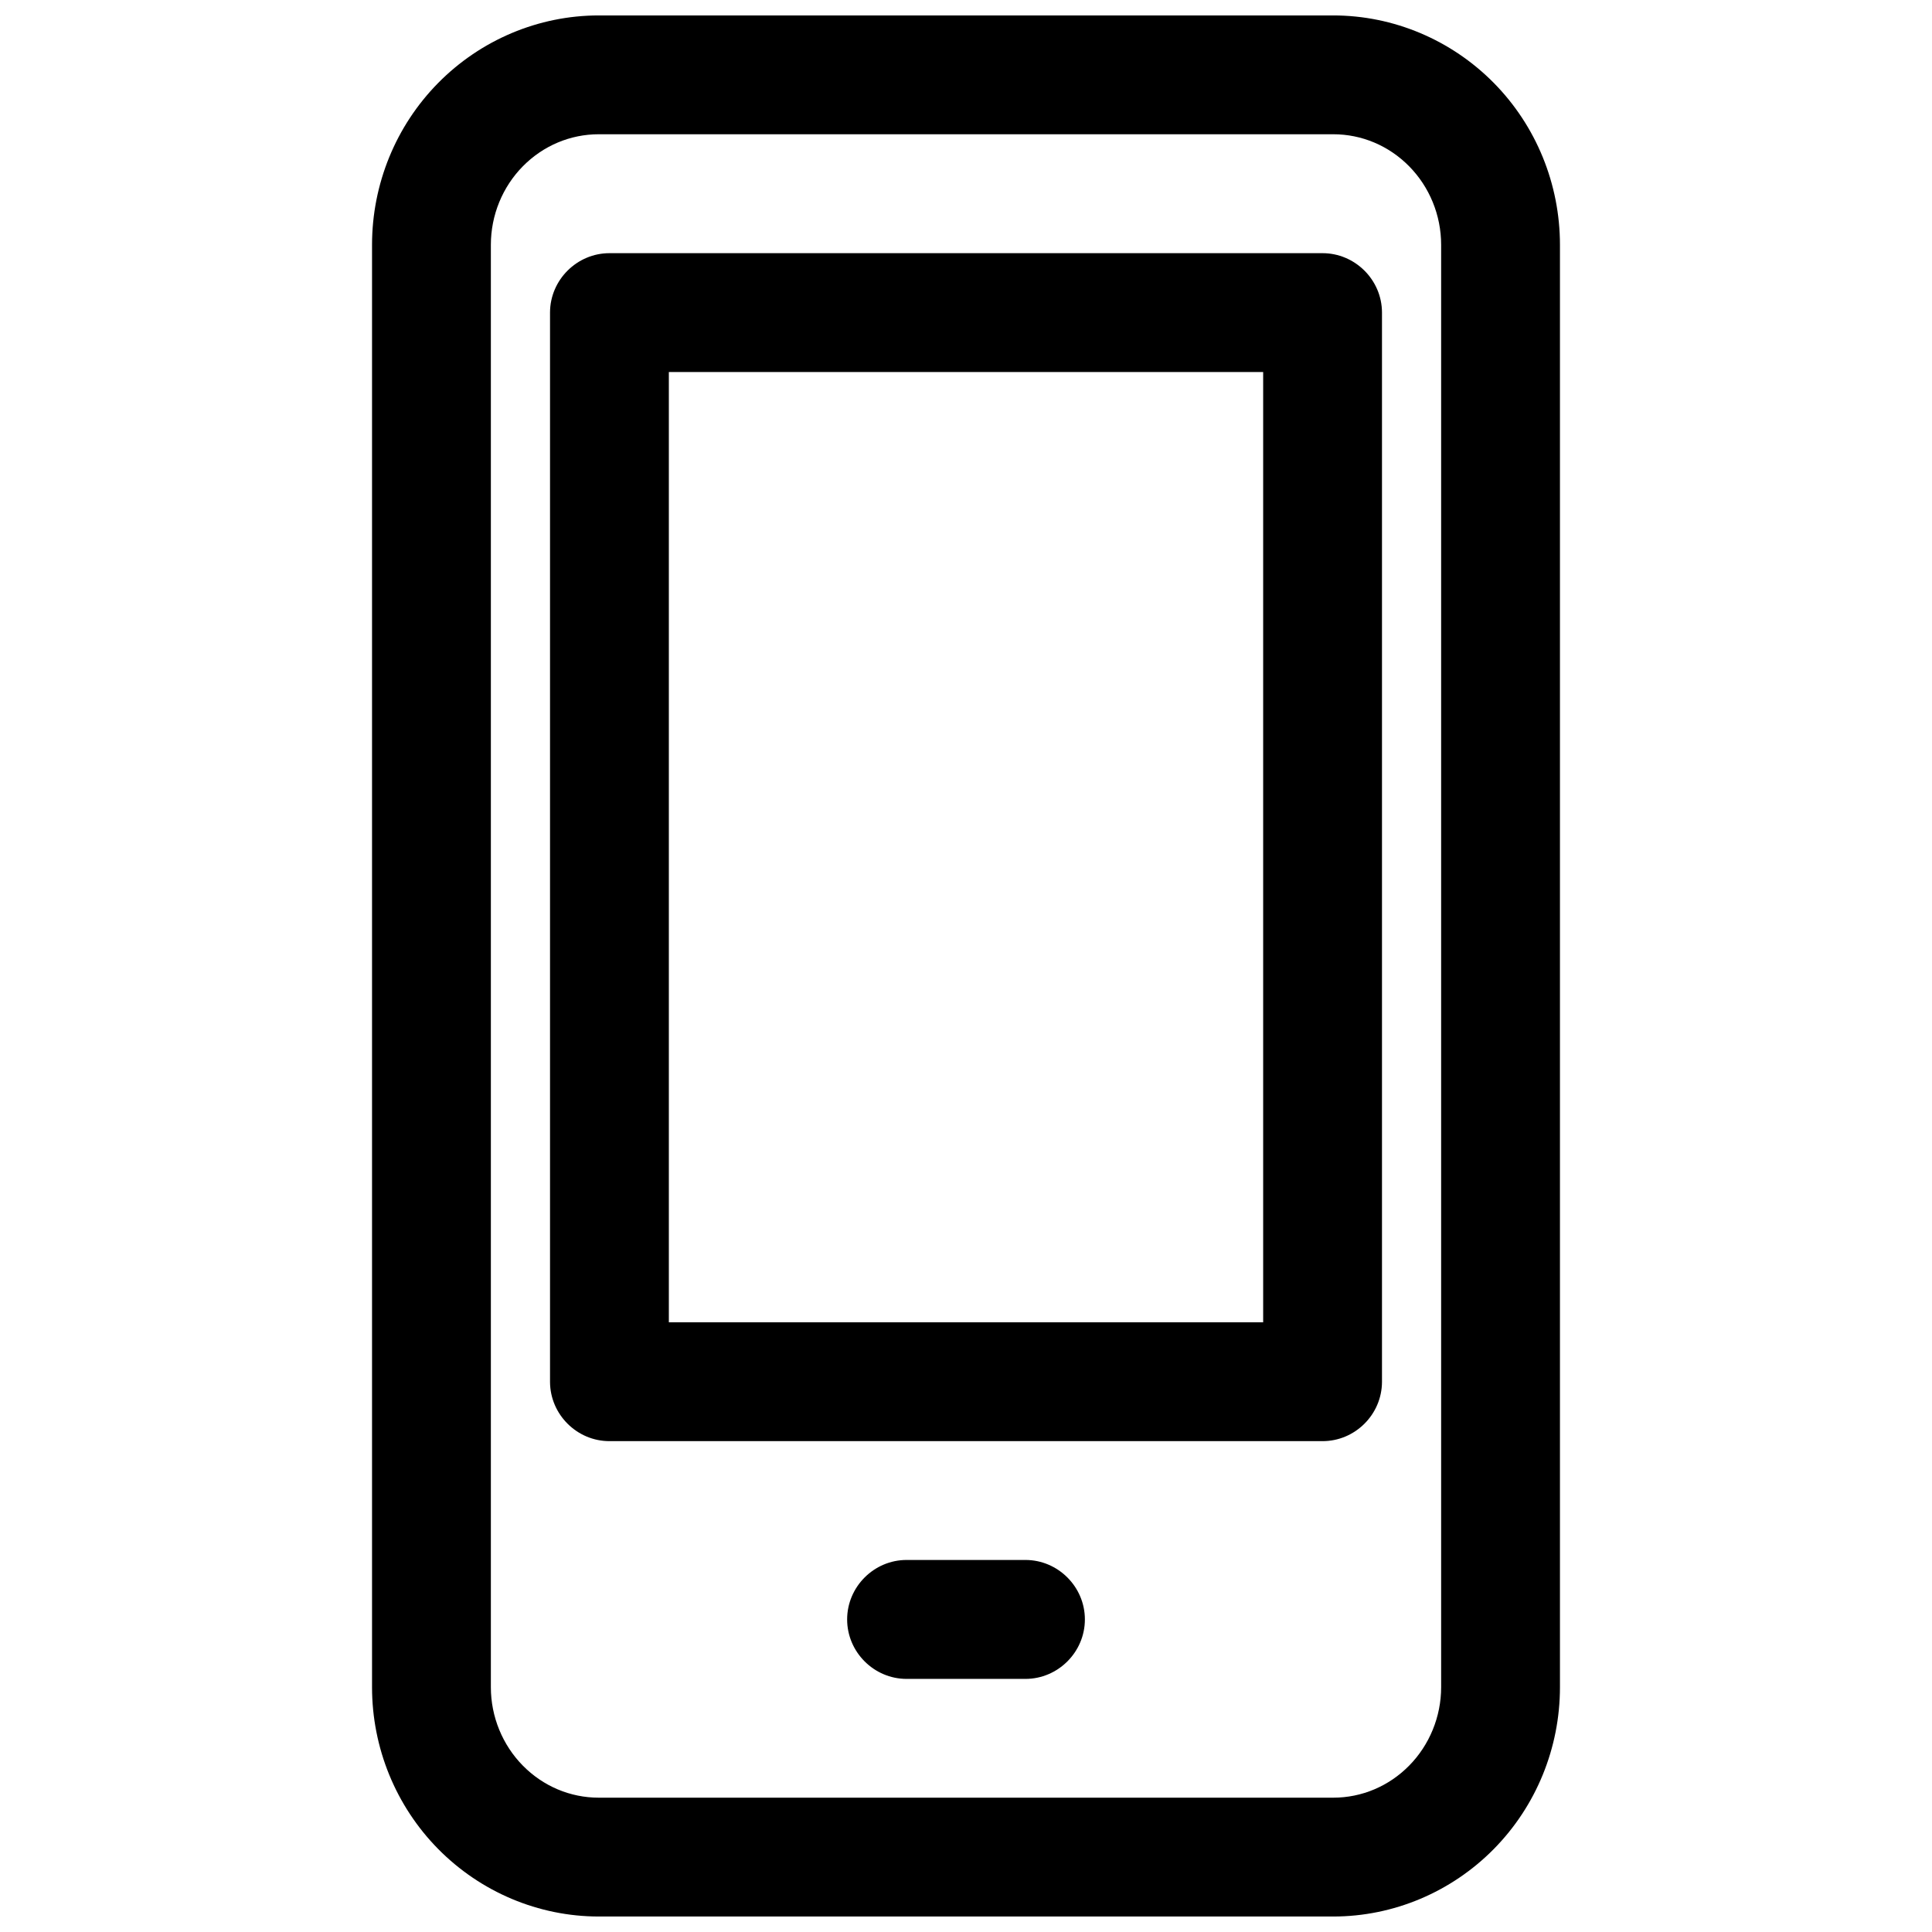 <?xml version="1.0" encoding="UTF-8"?>
<!-- Uploaded to: SVG Repo, www.svgrepo.com, Generator: SVG Repo Mixer Tools -->
<svg width="800px" height="800px" version="1.1" viewBox="144 144 512 512" xmlns="http://www.w3.org/2000/svg">
 <defs>
  <clipPath id="a">
   <path d="m242 148.09h316v503.81h-316z"/>
  </clipPath>
 </defs>
 <g clip-path="url(#a)">
  <path d="m302.68 148.09c-15.992 0-31.312 6.496-42.559 17.895-11.25 11.406-17.527 26.832-17.527 42.898v382.25c0 16.039 6.277 31.461 17.527 42.867 11.246 11.402 26.566 17.895 42.559 17.895h194.64c15.992 0 31.312-6.492 42.562-17.895 11.246-11.406 17.523-26.828 17.523-42.867v-382.25c0-16.066-6.277-31.492-17.523-42.898-11.25-11.398-26.57-17.895-42.562-17.895zm0 31.488h194.64c7.543 0 14.723 3.019 20.113 8.484 5.391 5.469 8.484 12.953 8.484 20.82v382.25c0 7.812-3.094 15.32-8.484 20.785-5.391 5.469-12.57 8.488-20.113 8.488h-194.64c-7.539 0-14.723-3.019-20.113-8.488-5.391-5.465-8.484-12.973-8.484-20.785v-382.25c0-7.867 3.094-15.352 8.484-20.82 5.391-5.465 12.574-8.484 20.113-8.484zm2.891 31.516c-8.641-0.027-15.77 7.051-15.809 15.684v283.46c0.039 8.637 7.168 15.715 15.809 15.68h188.86c8.641 0.035 15.773-7.043 15.809-15.68v-283.46c-0.035-8.633-7.168-15.711-15.809-15.684zm15.68 31.492h157.5v251.84h-157.5zm63.008 314.82c-8.645 0-15.758 7.113-15.758 15.762 0 8.645 7.113 15.758 15.758 15.758h31.488c8.645 0 15.758-7.113 15.758-15.758 0-8.648-7.113-15.762-15.758-15.762z"/>
 </g>
</svg>